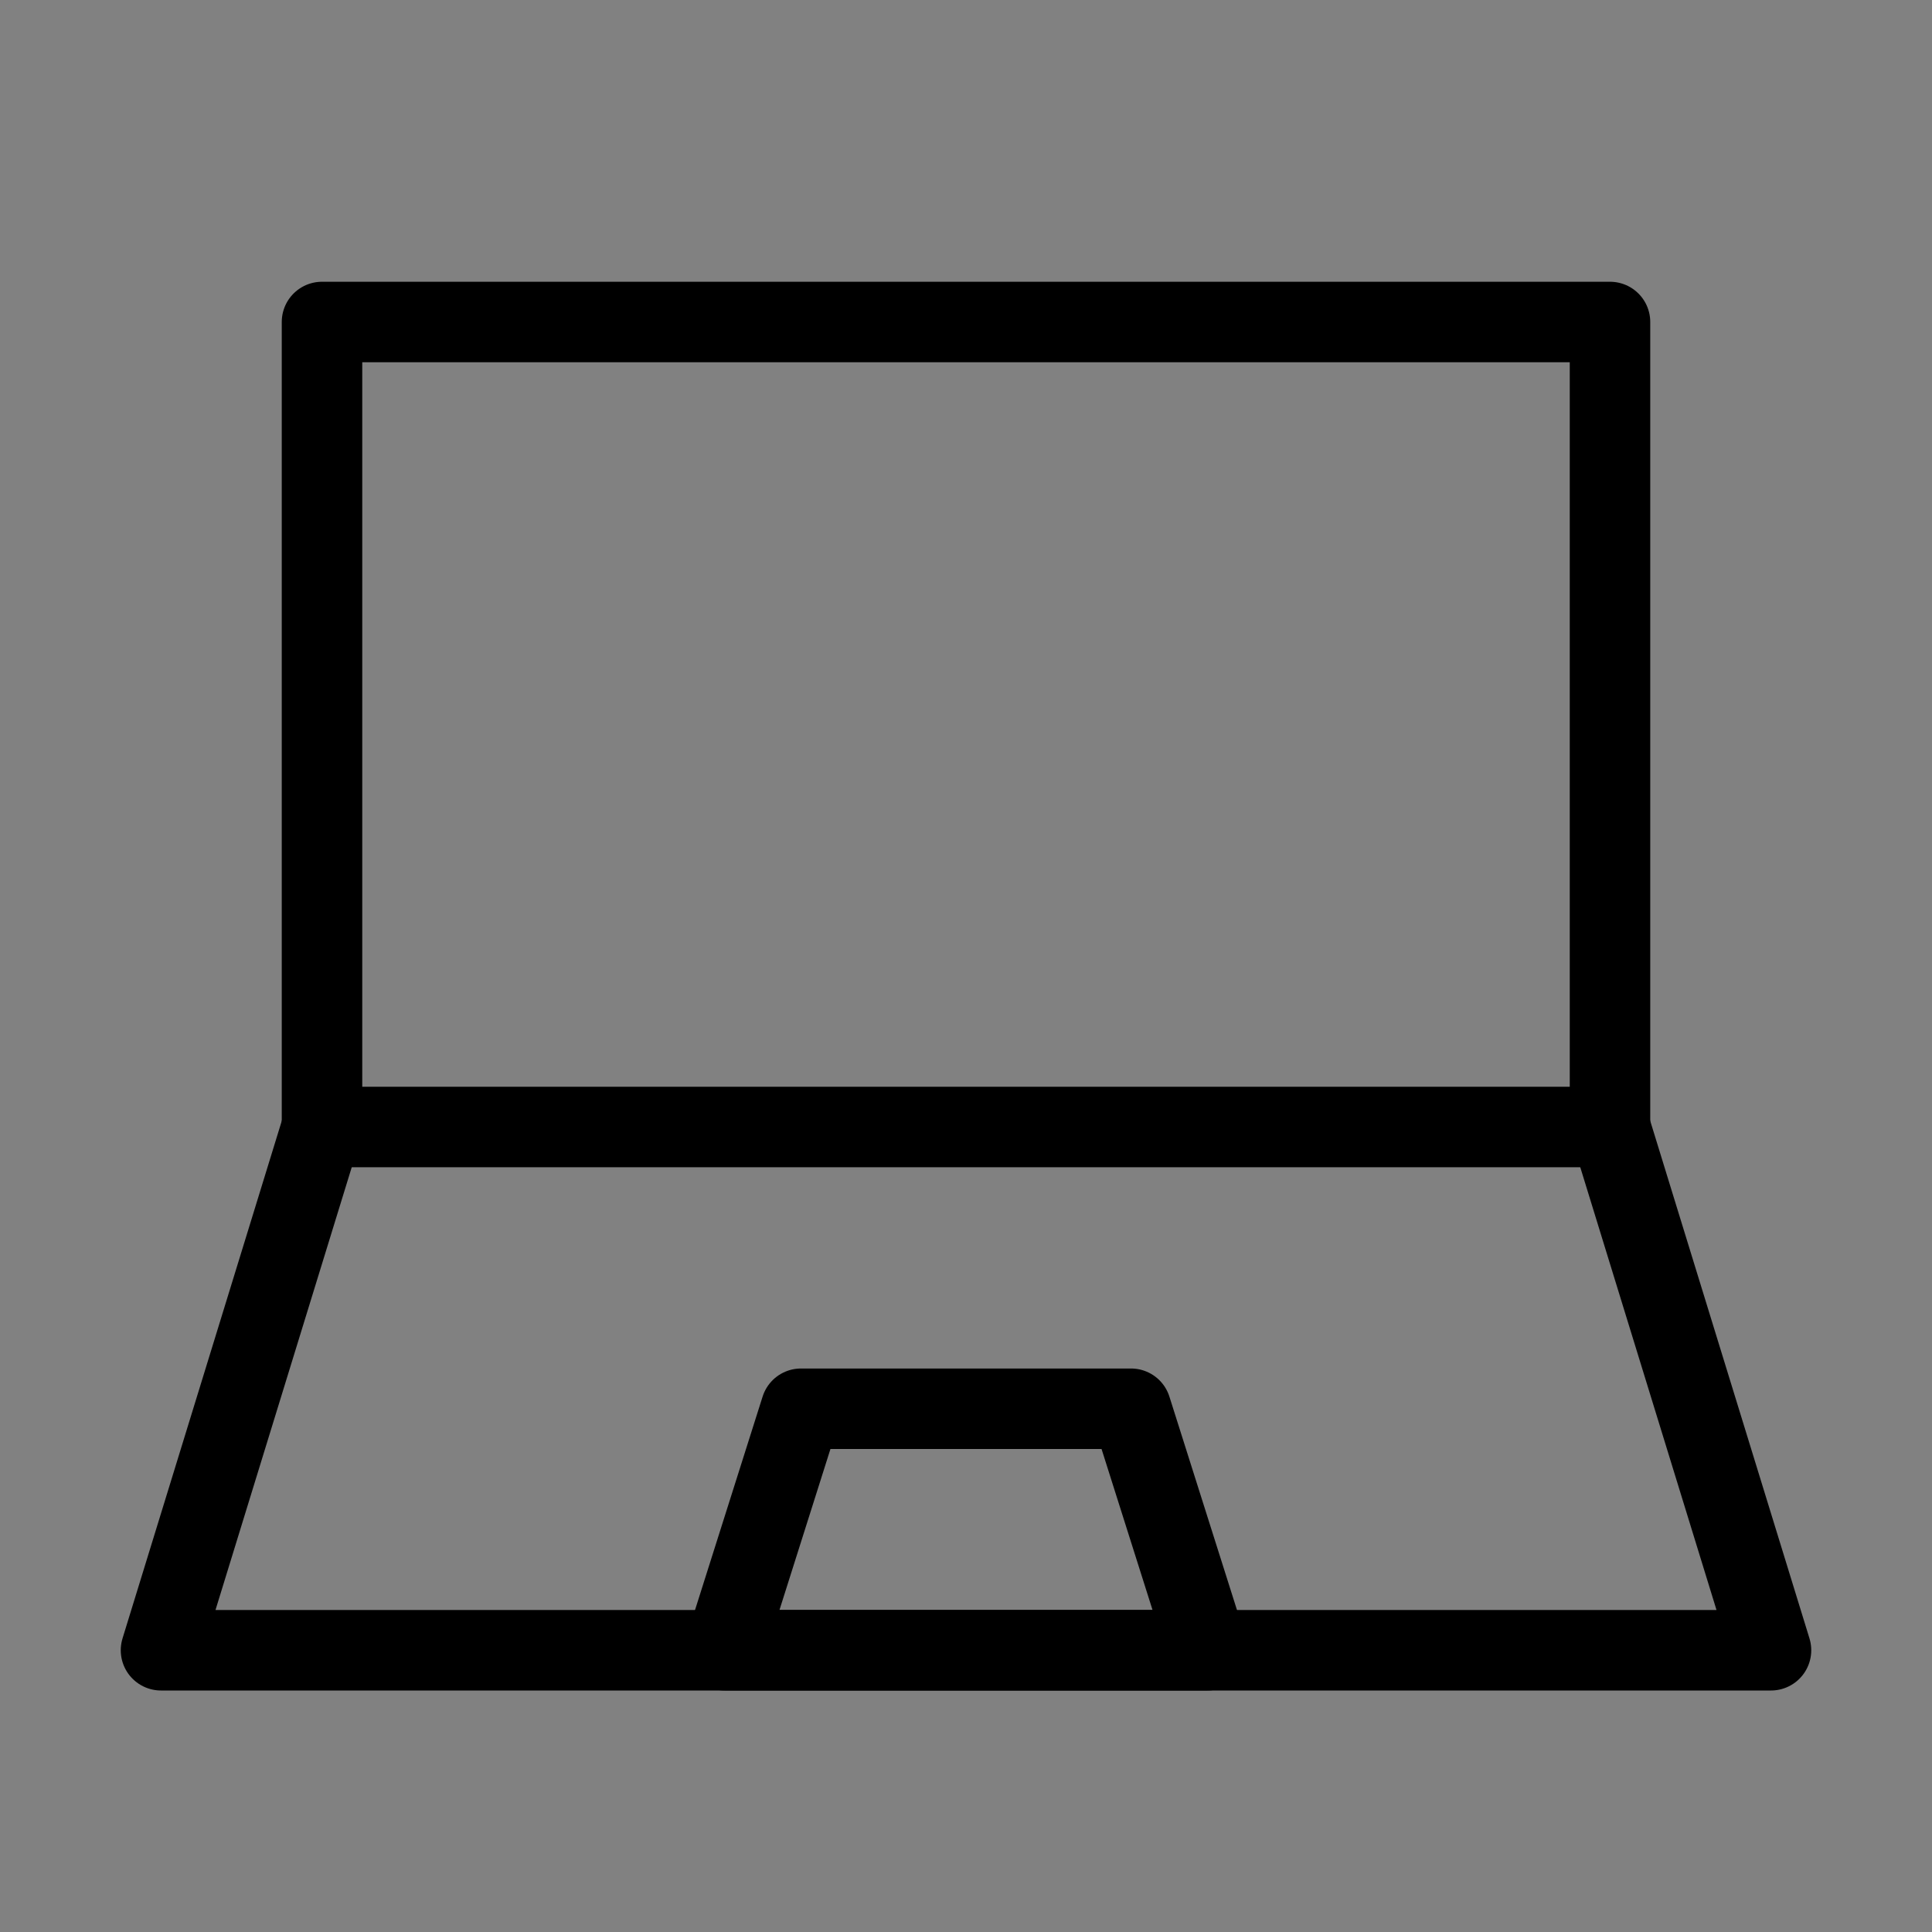 <svg viewBox="0 0 48 48" fill="none" xmlns="http://www.w3.org/2000/svg"><rect x="0" y="0" width="48" height="48" fill="#808080" stroke="none"/><rect width="48" height="48" fill="white" fill-opacity="0.01"/><rect x="8" y="8" width="32" height="20" fill="none" stroke="currentColor" stroke-width="2" stroke-linecap="round" stroke-linejoin="round"/><path d="M8 28L4 41H44L40 28" stroke="currentColor" stroke-width="2" stroke-linecap="round" stroke-linejoin="round"/><path d="M19.9 35H28.1L30 41H18L19.9 35Z" fill="none" stroke="currentColor" stroke-width="2" stroke-linecap="round" stroke-linejoin="round"/></svg>
